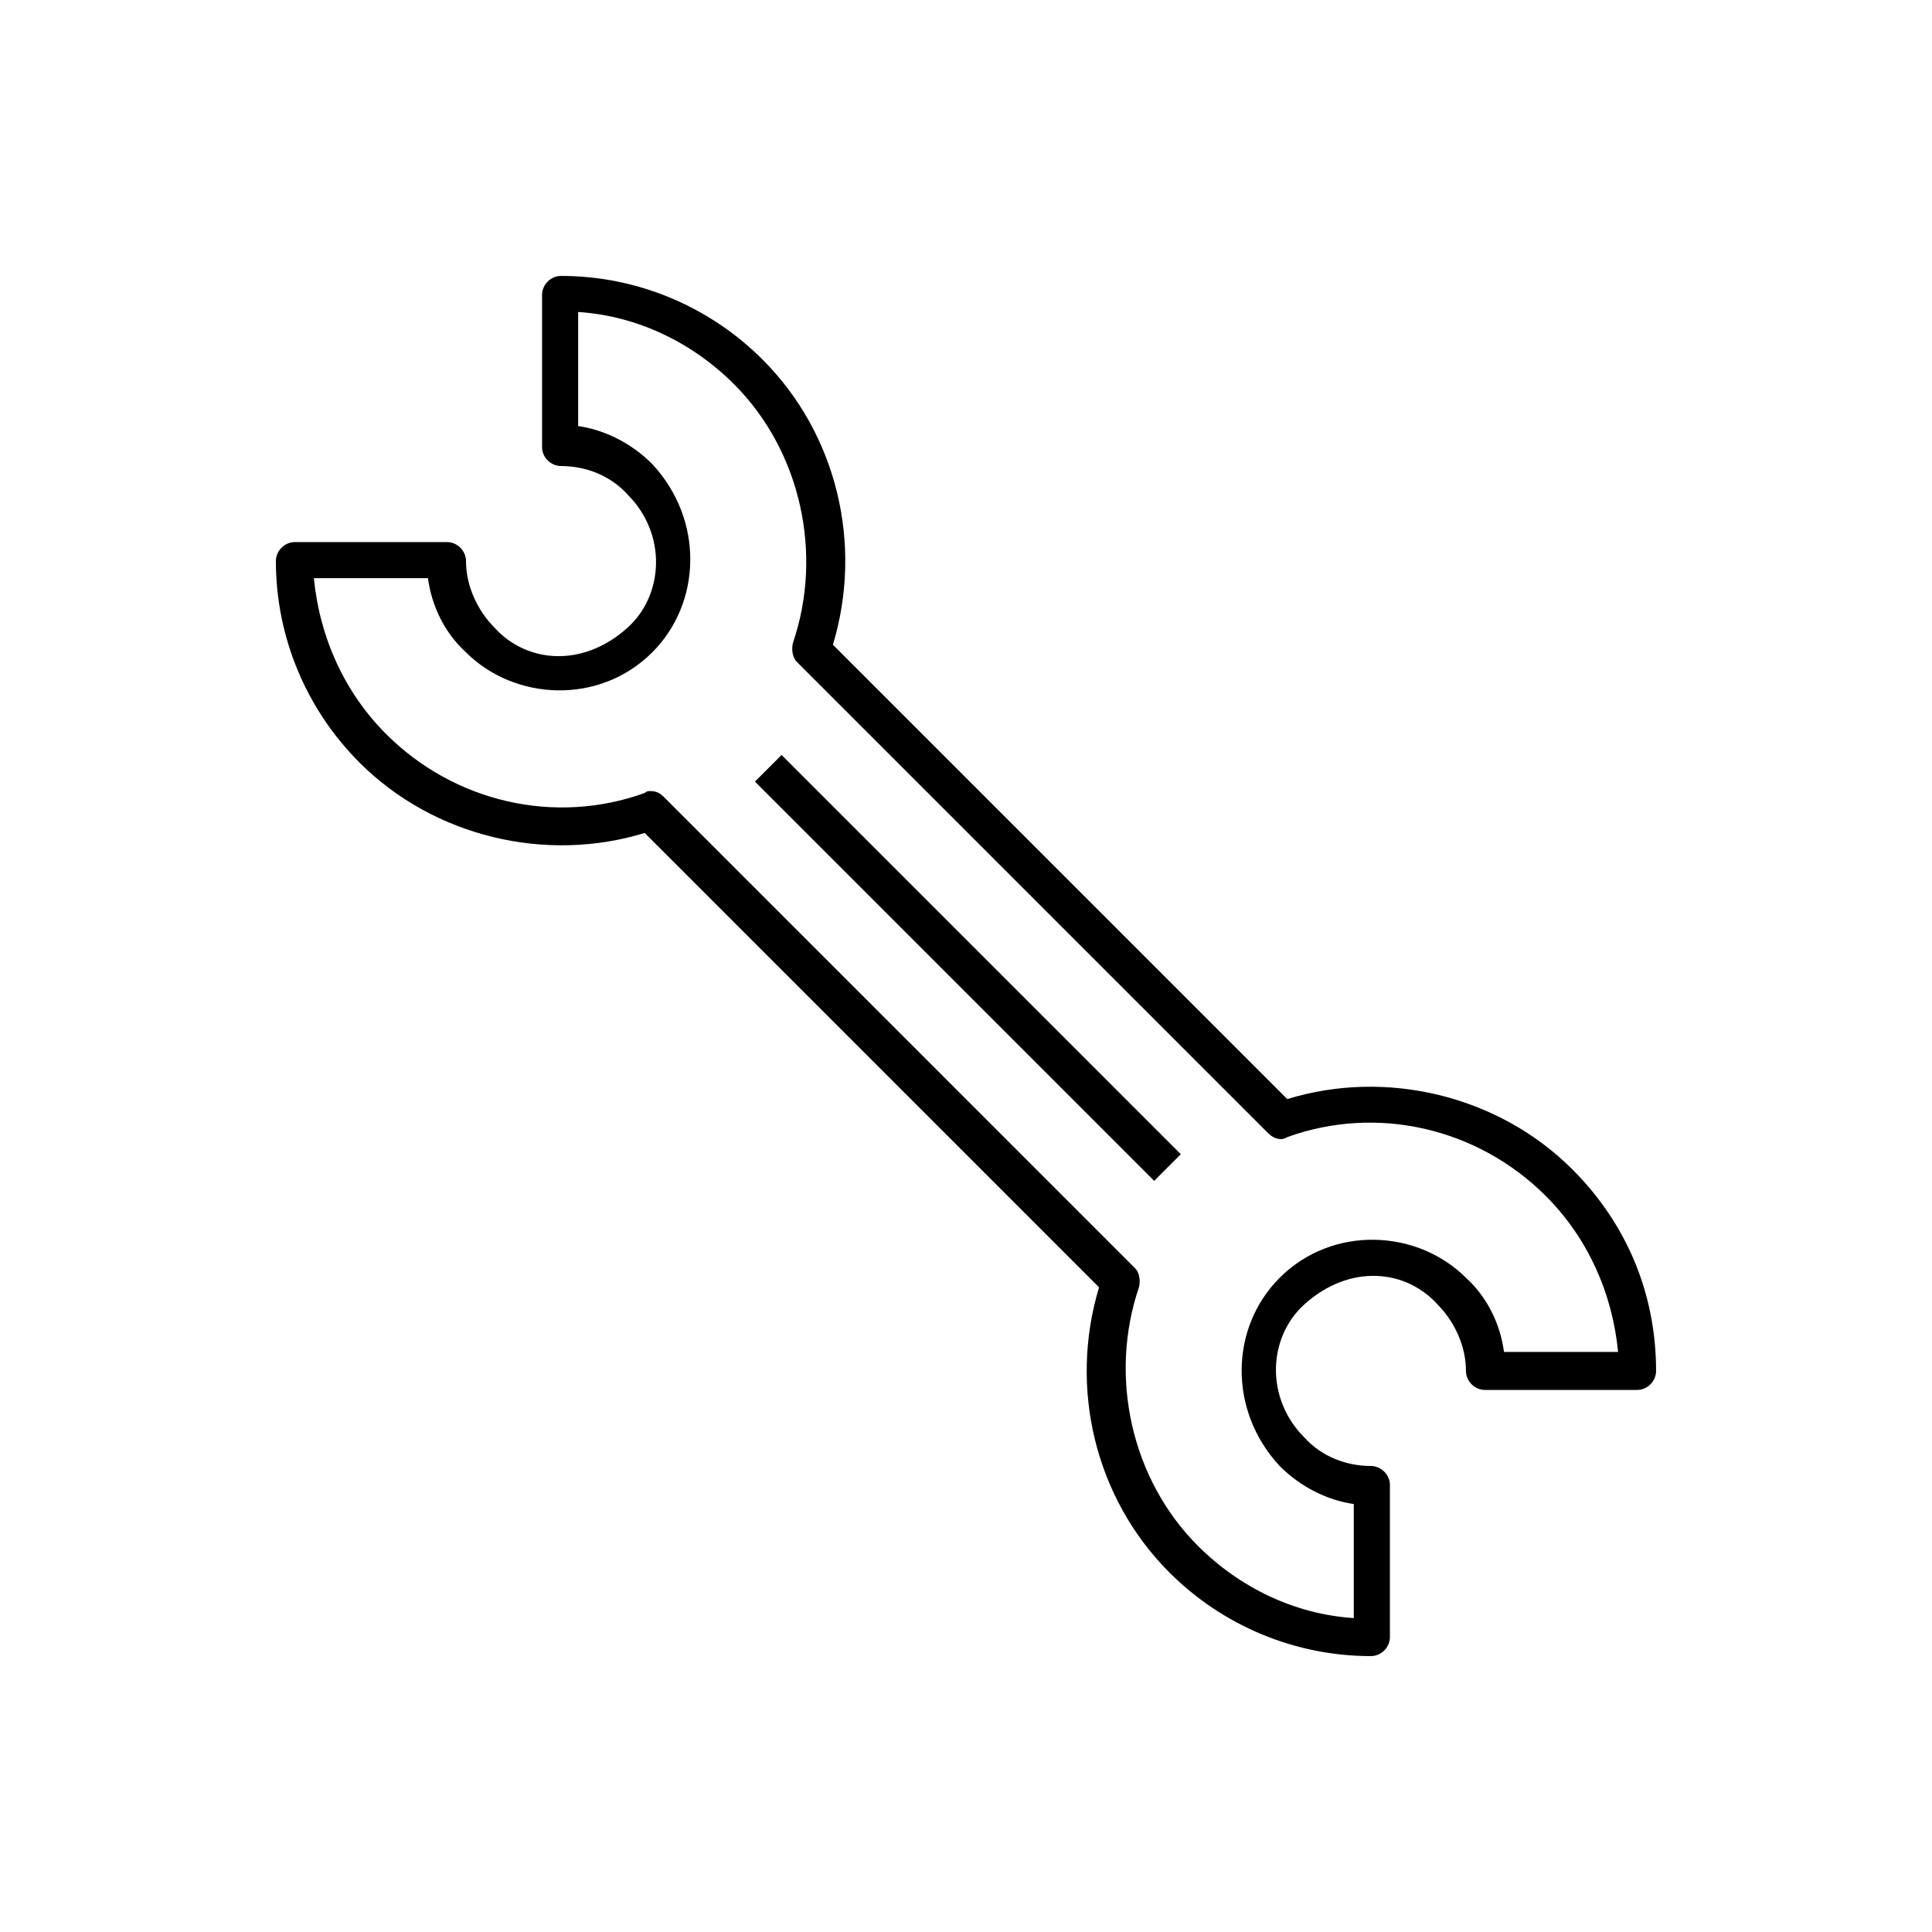 <?xml version="1.0" encoding="UTF-8"?>
<!-- The Best Svg Icon site in the world: iconSvg.co, Visit us! https://iconsvg.co -->
<svg fill="#000000" width="800px" height="800px" version="1.1" viewBox="144 144 512 512" xmlns="http://www.w3.org/2000/svg">
 <path d="m560.71 453.91c-19.648-19.648-49.379-26.703-75.57-18.641l-120.41-120.41c8.062-26.703 1.008-55.922-18.641-75.57-14.105-14.105-33.25-22.168-53.402-22.168-2.734 0-5.039 2.301-5.039 5.039v40.305c0 2.766 2.344 5.039 5.039 5.039 6.551 0 13.098 2.519 17.633 7.559 10.484 10.484 9.602 26.621 0 35.266-12.086 10.879-26.945 9.246-35.266 0-4.535-4.535-7.559-11.082-7.559-17.633 0-2.695-2.273-5.039-5.039-5.039h-40.305c-2.734 0-5.039 2.301-5.039 5.039 0 20.152 8.062 39.297 22.168 53.402 19.648 19.648 49.375 26.703 75.57 18.641l120.41 120.41c-8.062 26.703-1.008 55.922 18.641 75.57 14.105 14.105 33.25 22.164 53.402 22.164 2.734 0 5.039-2.301 5.039-5.039v-40.305c0-2.949-2.586-5.039-5.039-5.039-6.551 0-13.098-2.519-17.633-7.559-10.465-10.465-9.617-26.605 0-35.266 12.113-10.898 26.969-9.227 35.266 0 4.535 4.535 7.559 11.082 7.559 17.633 0 2.734 2.312 5.039 5.039 5.039h40.305c2.734 0 5.039-2.301 5.039-5.039 0-20.145-7.559-38.785-22.168-53.395zm-18.137 48.367c-1.008-7.559-4.527-14.605-10.078-19.645-12.883-12.891-35.383-13.996-49.375 0-13.246 13.246-13.609 35.223 0 49.871 5.543 5.547 12.594 9.07 19.648 10.078v30.23c-15.625-1.008-30.23-8.062-41.312-19.145-17.633-17.633-23.68-44.84-15.625-68.52 0.508-2.016 0-4.035-1.004-5.039l-124.94-124.95c-1.008-1.008-2.016-1.512-3.527-1.512-0.504 0-1.008 0-1.512 0.504-23.68 8.566-50.383 2.519-68.52-15.617-11.082-11.082-17.633-25.695-19.145-41.312h30.23c1.008 7.559 4.535 14.609 10.078 19.648 12.871 12.871 35.363 14.012 49.375 0 13.059-13.059 13.777-35.035 0-49.879-5.543-5.543-12.594-9.07-19.648-10.078v-30.23c15.617 1.008 30.23 8.062 41.312 19.145 17.633 17.633 23.68 44.84 15.617 68.52-0.504 2.016 0 4.031 1.008 5.039l124.95 124.95c1.512 1.512 3.523 2.016 5.039 1.008 23.676-8.566 50.383-2.519 68.52 15.617 11.082 11.082 17.633 25.699 19.145 41.312zm-191.45-158.2 105.8 105.8-7.055 7.055-105.8-105.8z"/>
</svg>